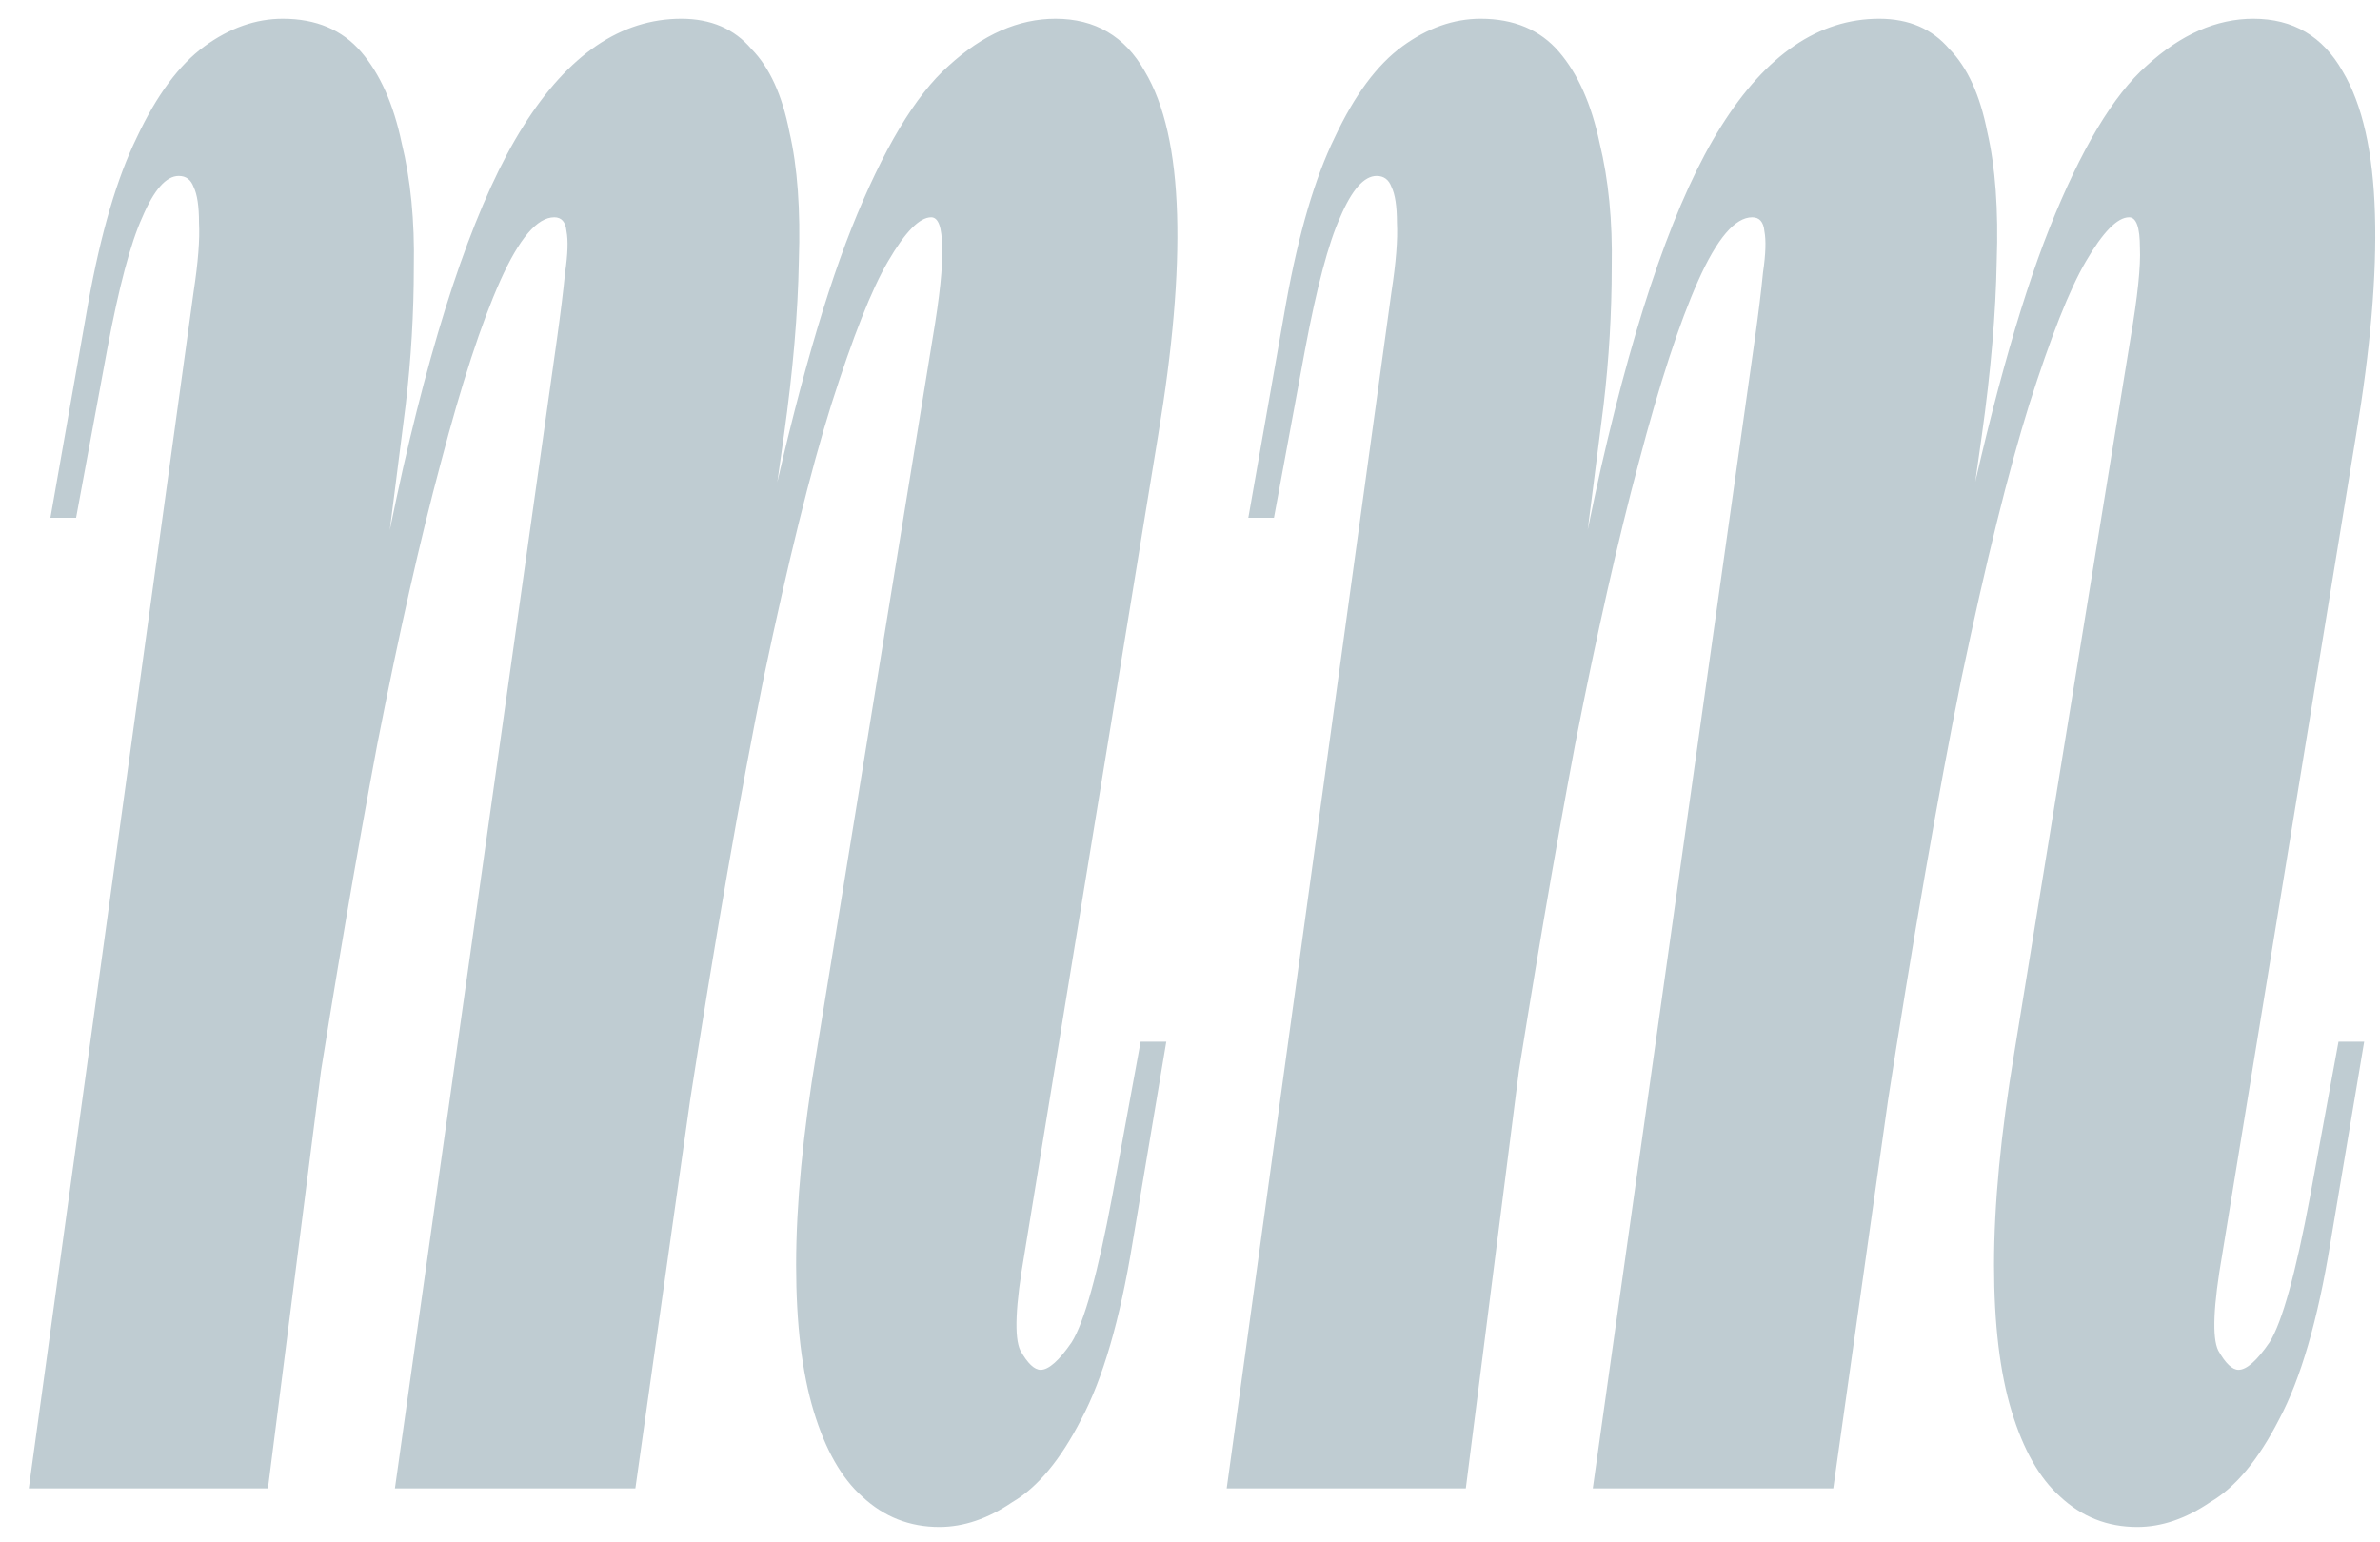 <?xml version="1.0" encoding="UTF-8"?> <svg xmlns="http://www.w3.org/2000/svg" width="71" height="46" viewBox="0 0 71 46" fill="none"><path d="M7.993 44.408H0.859L5.776 8.704C5.91 7.827 5.964 7.141 5.937 6.648C5.937 6.154 5.884 5.798 5.776 5.578C5.695 5.359 5.548 5.249 5.333 5.249C4.957 5.249 4.594 5.661 4.245 6.483C3.895 7.251 3.546 8.567 3.197 10.432L2.27 15.45H1.504L2.633 9.033C3.009 6.949 3.492 5.304 4.083 4.097C4.675 2.836 5.346 1.931 6.098 1.383C6.851 0.834 7.63 0.56 8.436 0.56C9.43 0.56 10.209 0.889 10.773 1.547C11.338 2.205 11.741 3.11 11.982 4.262C12.251 5.359 12.372 6.593 12.345 7.964C12.345 9.335 12.264 10.706 12.103 12.077L7.993 44.408ZM16.617 10.103C16.724 9.335 16.805 8.677 16.859 8.129C16.939 7.58 16.953 7.169 16.899 6.895C16.872 6.62 16.751 6.483 16.536 6.483C16.026 6.483 15.489 7.114 14.924 8.375C14.36 9.637 13.769 11.447 13.151 13.805C12.533 16.108 11.902 18.905 11.257 22.196C10.639 25.487 10.008 29.189 9.363 33.302L8.839 32.644C9.914 24.911 10.975 18.686 12.023 13.97C13.097 9.253 14.293 5.853 15.609 3.768C16.953 1.629 18.524 0.56 20.325 0.56C21.211 0.56 21.91 0.862 22.42 1.465C22.958 2.013 23.334 2.836 23.549 3.933C23.791 4.975 23.884 6.264 23.831 7.799C23.804 9.335 23.656 11.063 23.387 12.982L18.954 44.408H11.781L16.617 10.103ZM27.821 10.103C28.035 8.842 28.13 7.937 28.103 7.388C28.103 6.785 27.995 6.483 27.78 6.483C27.431 6.483 27.001 6.922 26.491 7.799C26.007 8.622 25.443 10.048 24.798 12.077C24.18 14.052 23.508 16.767 22.783 20.222C22.084 23.677 21.332 28.01 20.526 33.22L20.083 32.809C20.969 26.172 21.843 20.77 22.702 16.602C23.589 12.379 24.489 9.116 25.402 6.812C26.343 4.454 27.31 2.836 28.304 1.959C29.325 1.026 30.386 0.56 31.488 0.56C32.67 0.56 33.557 1.081 34.148 2.123C34.739 3.11 35.061 4.536 35.115 6.401C35.169 8.211 34.981 10.405 34.551 12.982L30.561 37.416C30.292 38.951 30.252 39.911 30.44 40.295C30.655 40.679 30.857 40.871 31.045 40.871C31.286 40.871 31.595 40.597 31.971 40.048C32.348 39.445 32.751 37.991 33.181 35.688L34.027 31.081H34.793L33.785 37.087C33.409 39.39 32.898 41.145 32.254 42.352C31.636 43.558 30.951 44.381 30.198 44.82C29.473 45.313 28.747 45.56 28.022 45.56C27.136 45.56 26.37 45.258 25.725 44.655C25.107 44.107 24.623 43.257 24.274 42.105C23.925 40.953 23.75 39.5 23.75 37.745C23.75 35.935 23.952 33.823 24.355 31.41L27.821 10.103Z" fill="#BFCCD2"></path><path d="M43.728 44.408H36.595L41.511 8.704C41.646 7.827 41.7 7.141 41.673 6.648C41.673 6.154 41.619 5.798 41.511 5.578C41.431 5.359 41.283 5.249 41.068 5.249C40.692 5.249 40.329 5.661 39.98 6.483C39.631 7.251 39.282 8.567 38.932 10.432L38.005 15.45H37.24L38.368 9.033C38.744 6.949 39.228 5.304 39.819 4.097C40.41 2.836 41.082 1.931 41.834 1.383C42.586 0.834 43.365 0.56 44.171 0.56C45.165 0.56 45.945 0.889 46.509 1.547C47.073 2.205 47.476 3.11 47.718 4.262C47.986 5.359 48.107 6.593 48.081 7.964C48.081 9.335 48 10.706 47.839 12.077L43.728 44.408ZM52.352 10.103C52.46 9.335 52.541 8.677 52.594 8.129C52.675 7.58 52.688 7.169 52.635 6.895C52.608 6.62 52.487 6.483 52.272 6.483C51.761 6.483 51.224 7.114 50.66 8.375C50.096 9.637 49.505 11.447 48.886 13.805C48.269 16.108 47.637 18.905 46.992 22.196C46.374 25.487 45.743 29.189 45.098 33.302L44.574 32.644C45.649 24.911 46.71 18.686 47.758 13.97C48.833 9.253 50.028 5.853 51.345 3.768C52.688 1.629 54.26 0.56 56.06 0.56C56.947 0.56 57.645 0.862 58.156 1.465C58.693 2.013 59.069 2.836 59.284 3.933C59.526 4.975 59.62 6.264 59.566 7.799C59.539 9.335 59.392 11.063 59.123 12.982L54.69 44.408H47.516L52.352 10.103ZM63.556 10.103C63.771 8.842 63.865 7.937 63.838 7.388C63.838 6.785 63.731 6.483 63.516 6.483C63.166 6.483 62.736 6.922 62.226 7.799C61.742 8.622 61.178 10.048 60.533 12.077C59.916 14.052 59.244 16.767 58.518 20.222C57.82 23.677 57.068 28.01 56.262 33.22L55.818 32.809C56.705 26.172 57.578 20.77 58.438 16.602C59.324 12.379 60.224 9.116 61.138 6.812C62.078 4.454 63.045 2.836 64.04 1.959C65.061 1.026 66.122 0.56 67.223 0.56C68.406 0.56 69.292 1.081 69.883 2.123C70.474 3.11 70.797 4.536 70.85 6.401C70.904 8.211 70.716 10.405 70.286 12.982L66.296 37.416C66.028 38.951 65.987 39.911 66.175 40.295C66.391 40.679 66.592 40.871 66.78 40.871C67.022 40.871 67.331 40.597 67.707 40.048C68.083 39.445 68.486 37.991 68.916 35.688L69.762 31.081H70.528L69.52 37.087C69.144 39.39 68.634 41.145 67.989 42.352C67.371 43.558 66.686 44.381 65.934 44.82C65.208 45.313 64.483 45.56 63.758 45.56C62.871 45.56 62.105 45.258 61.46 44.655C60.842 44.107 60.359 43.257 60.01 42.105C59.66 40.953 59.486 39.5 59.486 37.745C59.486 35.935 59.687 33.823 60.09 31.41L63.556 10.103Z" fill="#BFCCD2"></path></svg> 